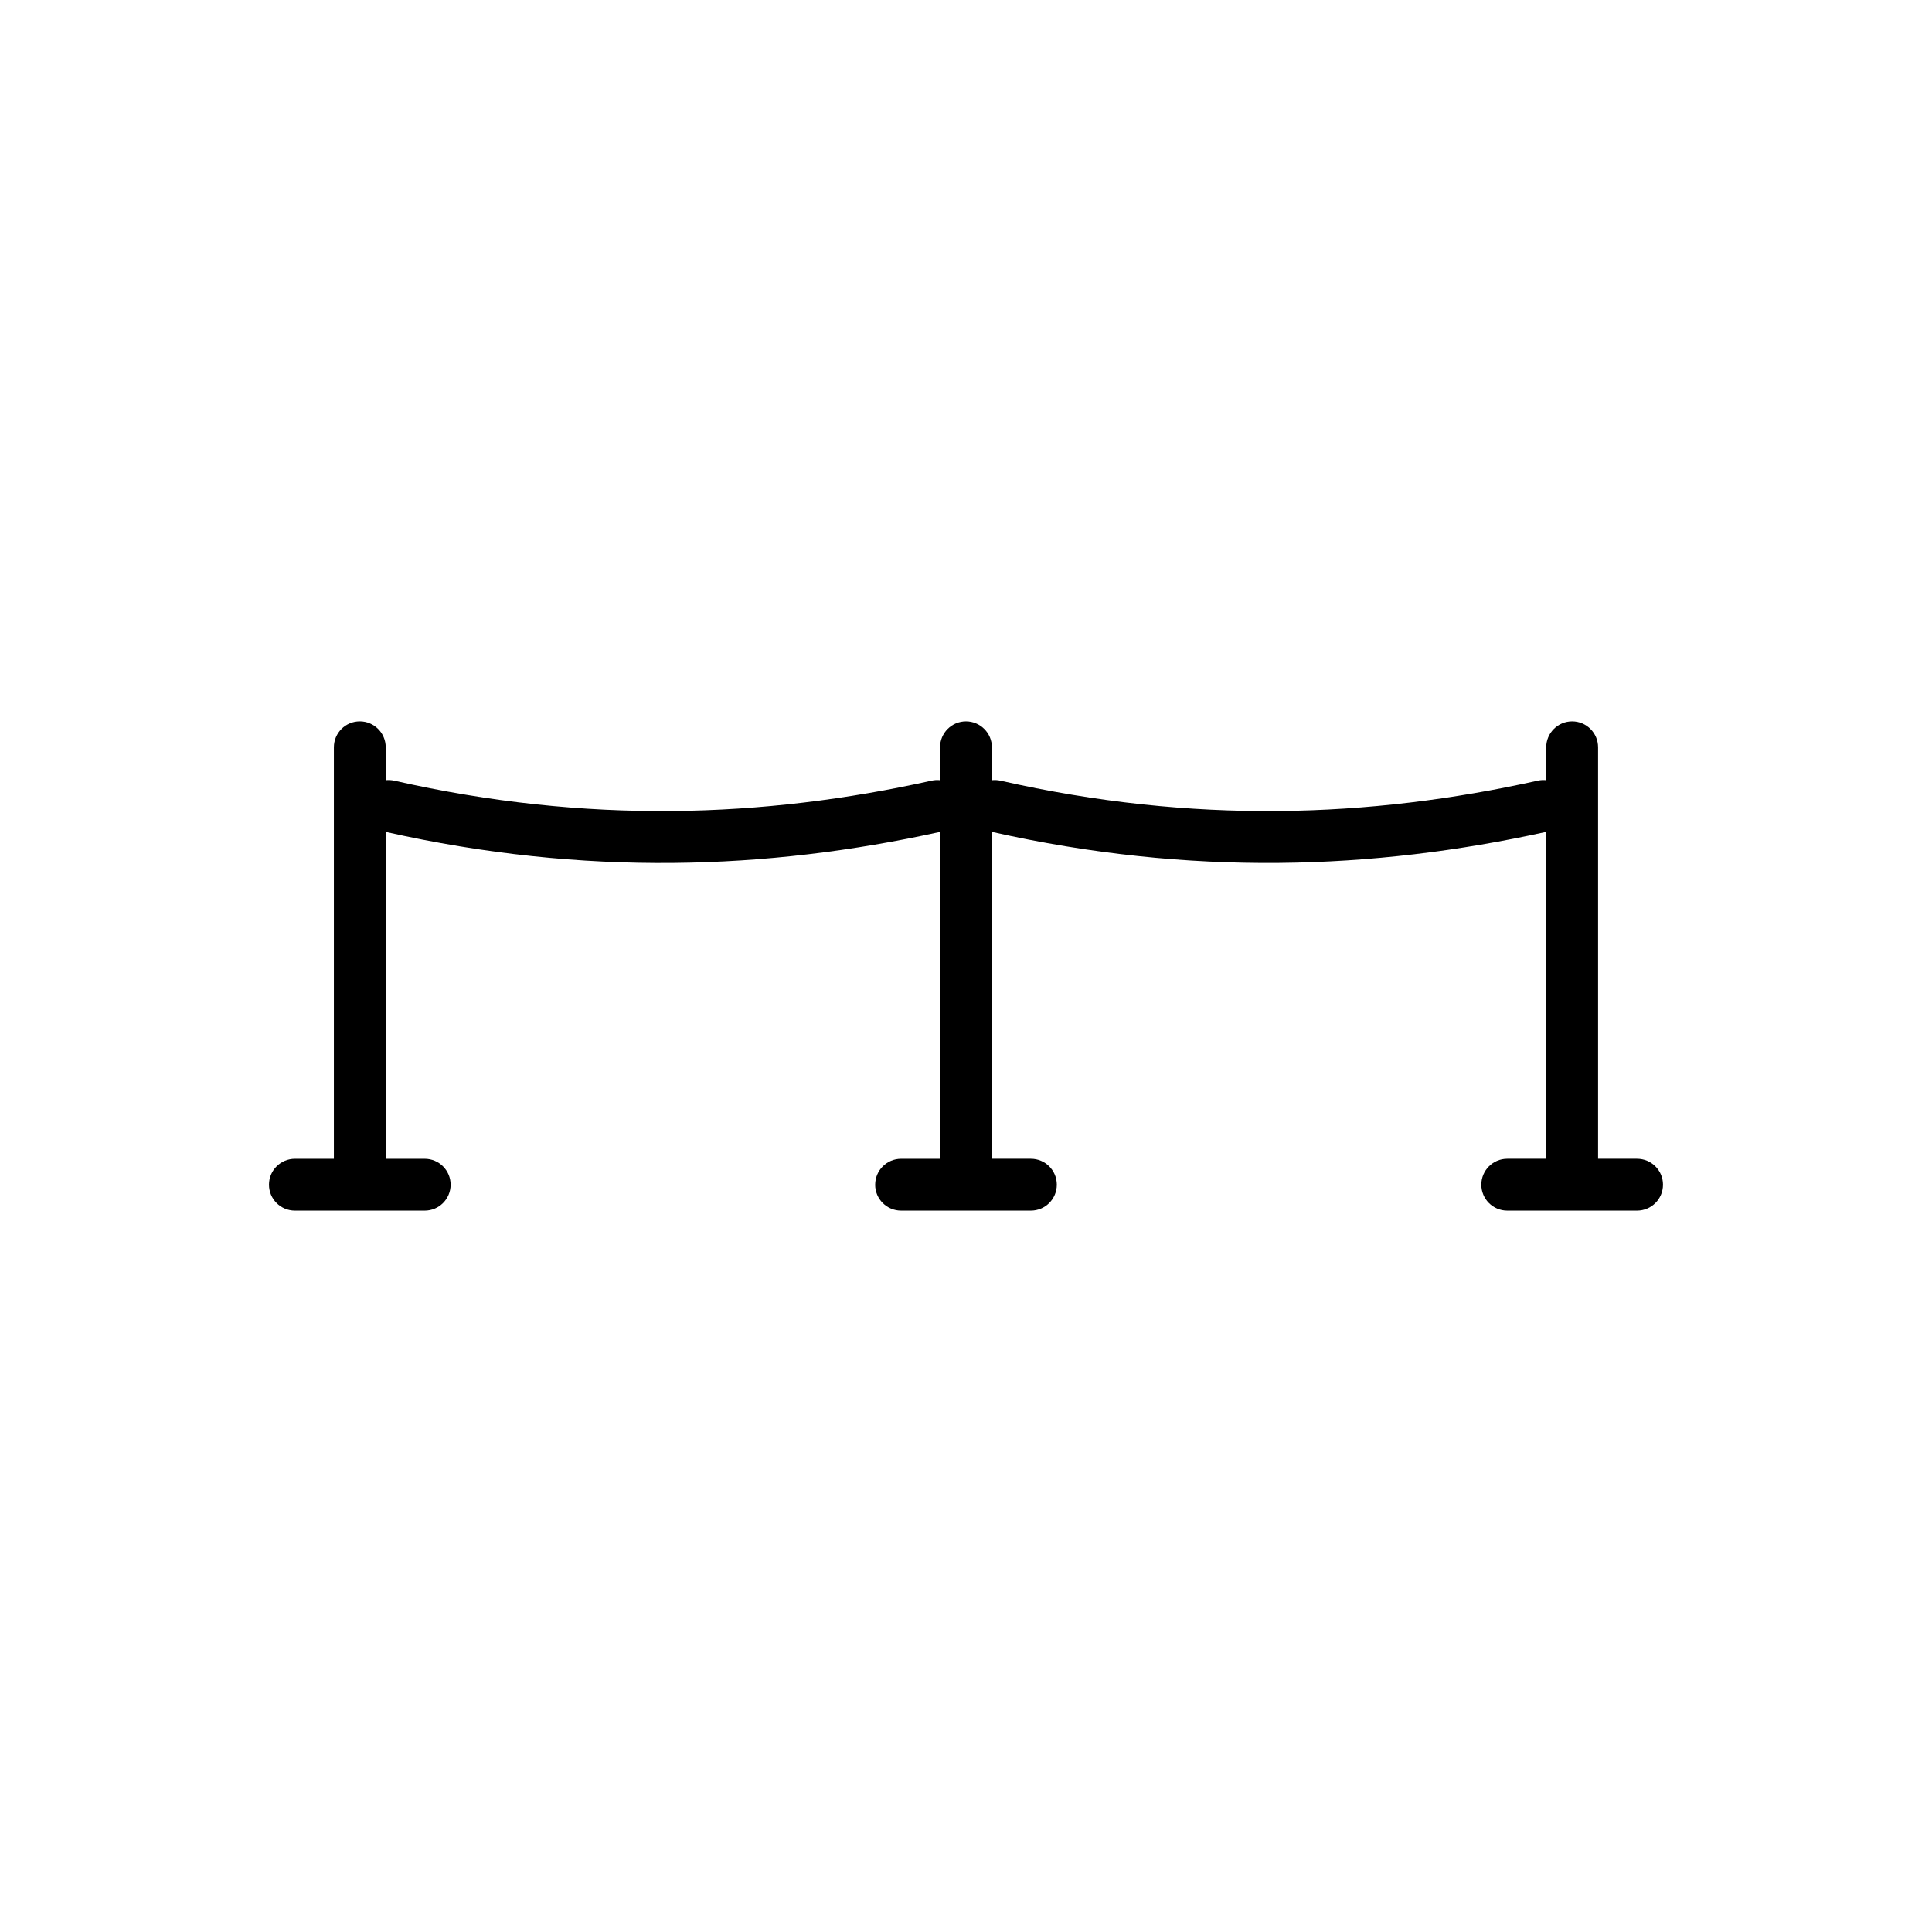 <?xml version="1.0" encoding="UTF-8"?>
<!-- Uploaded to: ICON Repo, www.svgrepo.com, Generator: ICON Repo Mixer Tools -->
<svg fill="#000000" width="800px" height="800px" version="1.1" viewBox="144 144 512 512" xmlns="http://www.w3.org/2000/svg">
 <path d="m375.93 457.96c0-3.789 3.078-6.871 6.871-6.871h10.328v-86.625c-45.84 10.102-94.328 11.812-146.91 0.004v86.621h10.336c3.789 0 6.867 3.078 6.867 6.867 0 3.793-3.078 6.871-6.867 6.871h-34.402c-3.793 0-6.871-3.078-6.871-6.871 0-3.789 3.078-6.867 6.871-6.867h10.328v-109.05c0-3.789 3.078-6.871 6.871-6.871 3.789 0 6.867 3.082 6.867 6.871v8.719c0.742-0.082 1.508-0.043 2.277 0.129 50.98 11.566 97.887 9.895 142.38-0.004 0.758-0.168 1.512-0.207 2.246-0.125v-8.715c0-3.789 3.078-6.871 6.871-6.871 3.789 0 6.871 3.082 6.871 6.871v8.715c0.738-0.082 1.504-0.043 2.273 0.129 50.98 11.566 97.887 9.895 142.38-0.004 0.758-0.168 1.516-0.207 2.246-0.125v-8.715c0-3.789 3.078-6.871 6.871-6.871 3.789 0 6.871 3.082 6.871 6.871v109.04h10.332c3.789 0 6.871 3.082 6.871 6.871 0 3.793-3.082 6.871-6.871 6.871h-34.402c-3.793 0-6.871-3.078-6.871-6.871 0-3.789 3.078-6.871 6.871-6.871h10.328v-86.625c-45.84 10.102-94.328 11.812-146.9 0.004v86.621h10.332c3.789 0 6.871 3.082 6.871 6.871 0 3.793-3.082 6.871-6.871 6.871h-34.402c-3.793 0-6.871-3.078-6.871-6.871z" fill-rule="evenodd"/>
</svg>
